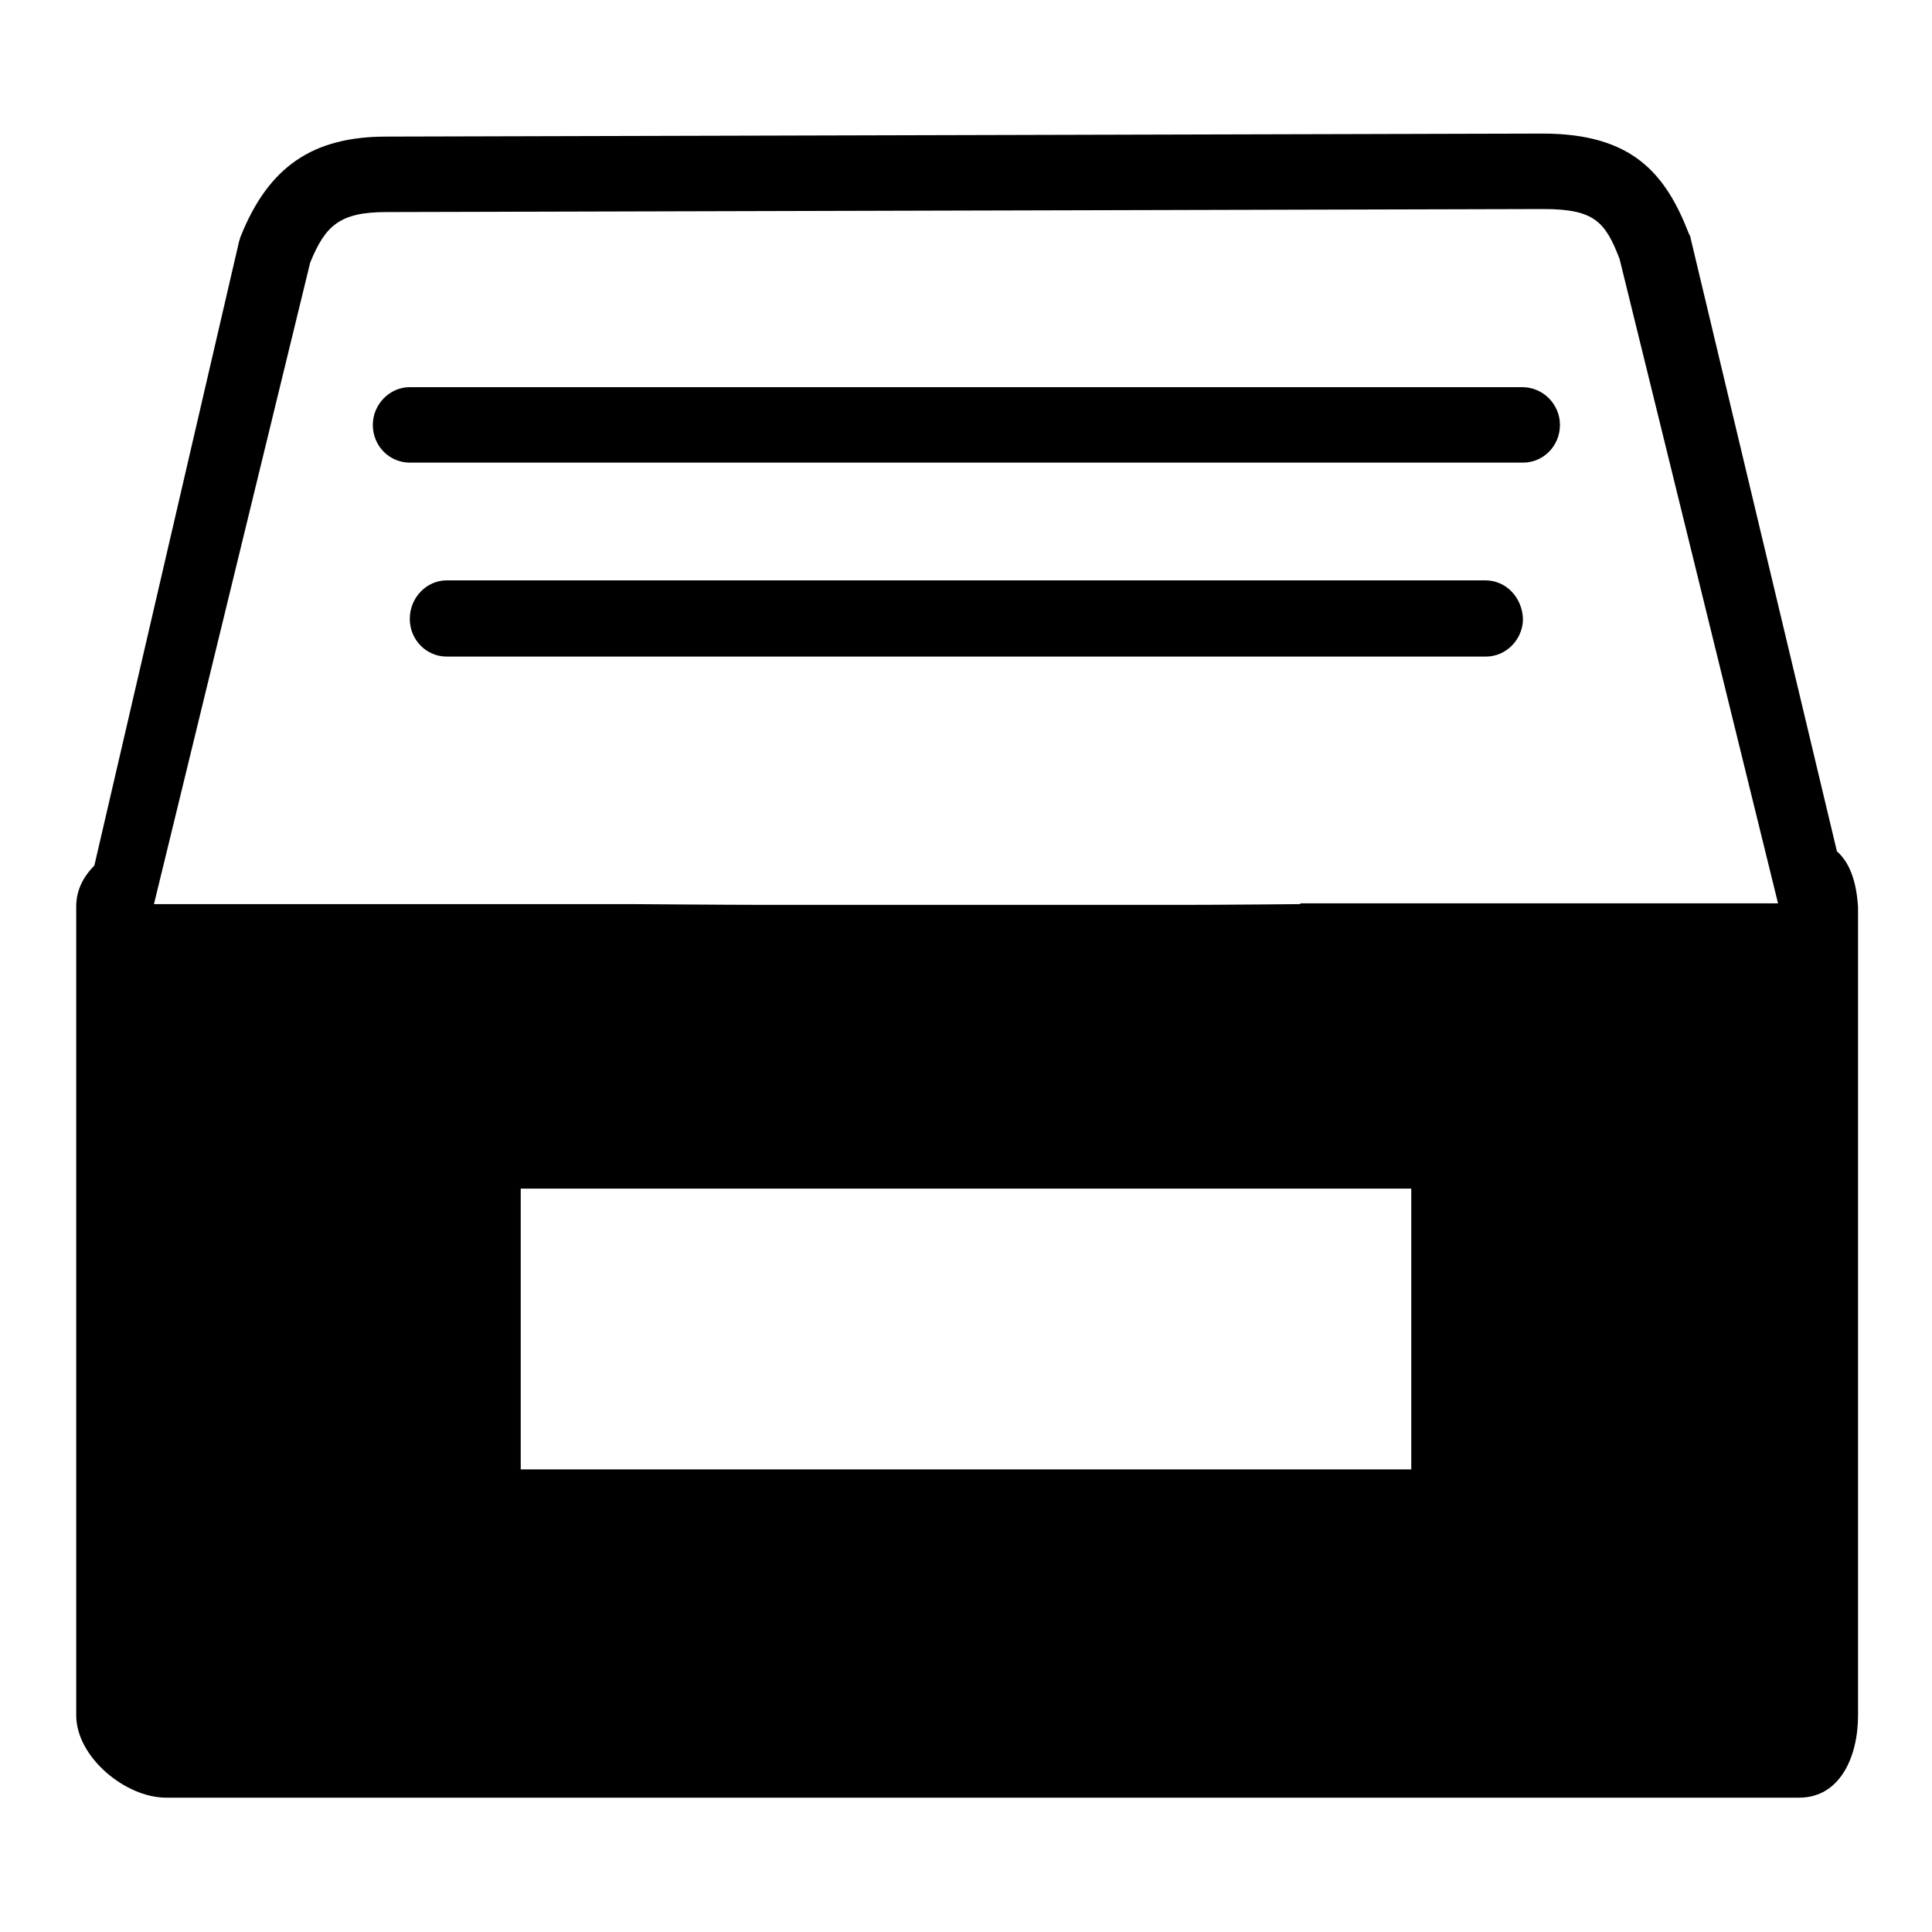 <?xml version="1.0" encoding="utf-8"?>
<!-- Svg Vector Icons : http://www.onlinewebfonts.com/icon -->
<!DOCTYPE svg PUBLIC "-//W3C//DTD SVG 1.1//EN" "http://www.w3.org/Graphics/SVG/1.1/DTD/svg11.dtd">
<svg version="1.1" xmlns="http://www.w3.org/2000/svg" xmlns:xlink="http://www.w3.org/1999/xlink" x="0px" y="0px" viewBox="0 0 256 256" enable-background="new 0 0 256 256" xml:space="preserve">
<g> <path fill="#000000" d="M196.8,76.9H59.2c-2.7,0-4.9,2.3-4.9,5.1s2.2,5,4.9,5h137.7c2.7,0,4.9-2.3,4.9-5 C201.7,79.2,199.6,76.9,196.8,76.9L196.8,76.9z M201.7,51.3H54.3c-2.7,0-4.9,2.3-4.9,5c0,2.8,2.2,5,4.9,5h147.5 c2.7,0,4.9-2.2,4.9-5C206.7,53.6,204.5,51.3,201.7,51.3L201.7,51.3z M243.4,112.8L224,31.5c0-0.2-0.1-0.3-0.2-0.5 c-3.1-8-7.5-13.3-19.4-13.3L51.2,18.1c-9.8,0-15.6,4-19.3,13.2c-0.1,0.2-0.1,0.4-0.2,0.6l-19.2,82.8c-1.5,1.5-2.4,3.3-2.4,5.4 v107.2c0,5.5,6.5,10.9,11.9,10.9h216.4c5.4,0,7.8-5.4,7.8-10.9V120.2C246,117,245.2,114.4,243.4,112.8L243.4,112.8z M187,194.7H69 v-37.2h118V194.7L187,194.7z M172.3,119.8c0,0-10.4,0.1-15.6,0.1h-54.9c-5.1,0-18-0.1-18-0.1H20.4l20.7-85c2-4.9,3.9-6.7,10.1-6.7 l153.3-0.4c6.8,0,8.2,1.7,10.1,6.6l21,85.4H172.3L172.3,119.8z"/></g>
</svg>